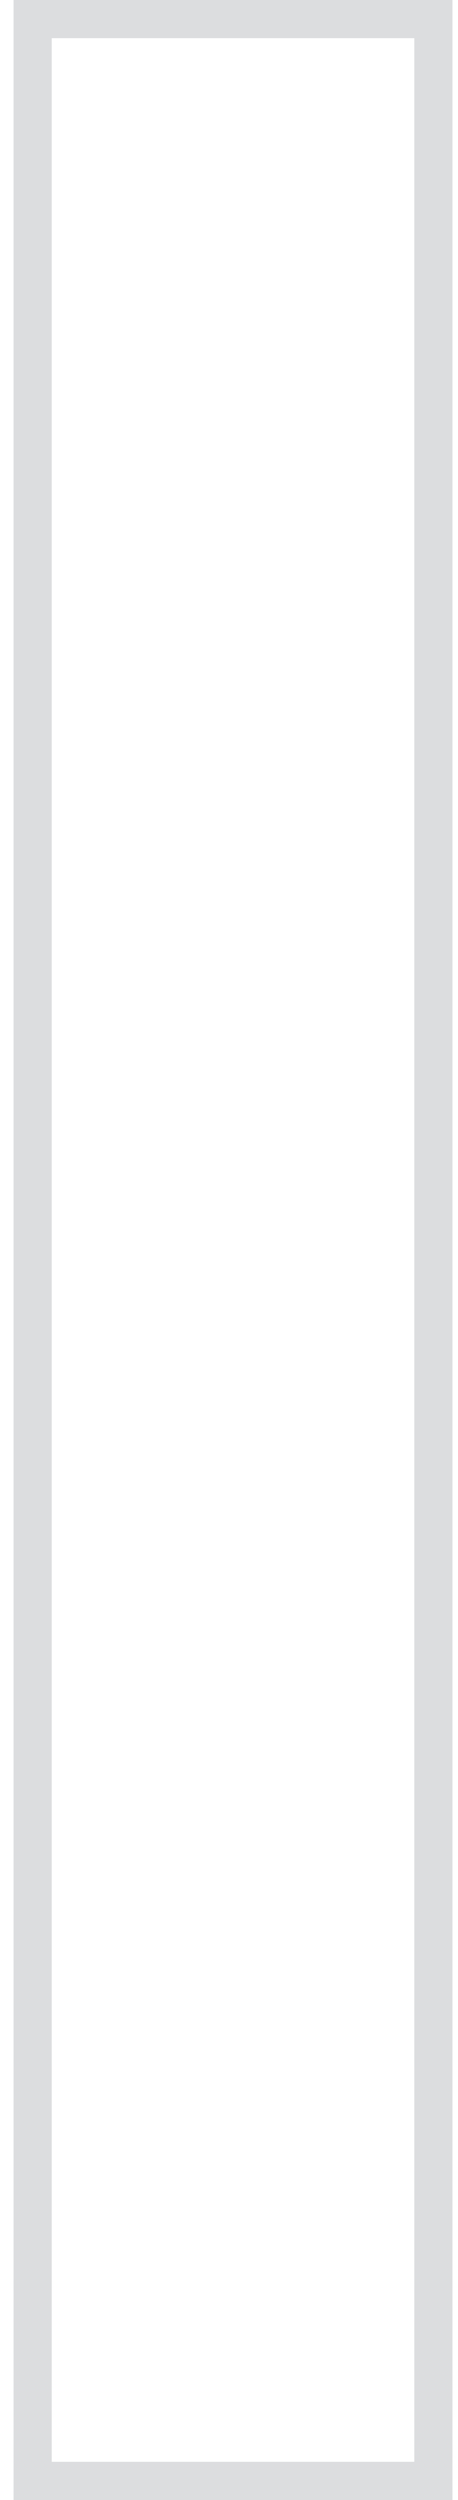 <?xml version="1.0" encoding="UTF-8"?>
<svg width="24px" height="131px" viewBox="0 0 24 131" version="1.1" xmlns="http://www.w3.org/2000/svg" xmlns:xlink="http://www.w3.org/1999/xlink">
    <title>I</title>
    <g id="*6.0-How-to-Use" stroke="none" stroke-width="1" fill="none" fill-rule="evenodd" fill-opacity="0.45">
        <g id="6.0-How-to-Use-Desktop" transform="translate(-882, -2178)" fill="#B2B4B9" fill-rule="nonzero">
            <g id="Bullets-FPO-SVG-TBD" transform="translate(830.71, 2001)">
                <path d="M75,177 L52,177 L52,308 L75,308 L75,177 Z M73,179 L73,306 L54,306 L54,179 L73,179 Z" id="I"></path>
            </g>
        </g>
    </g>
</svg>